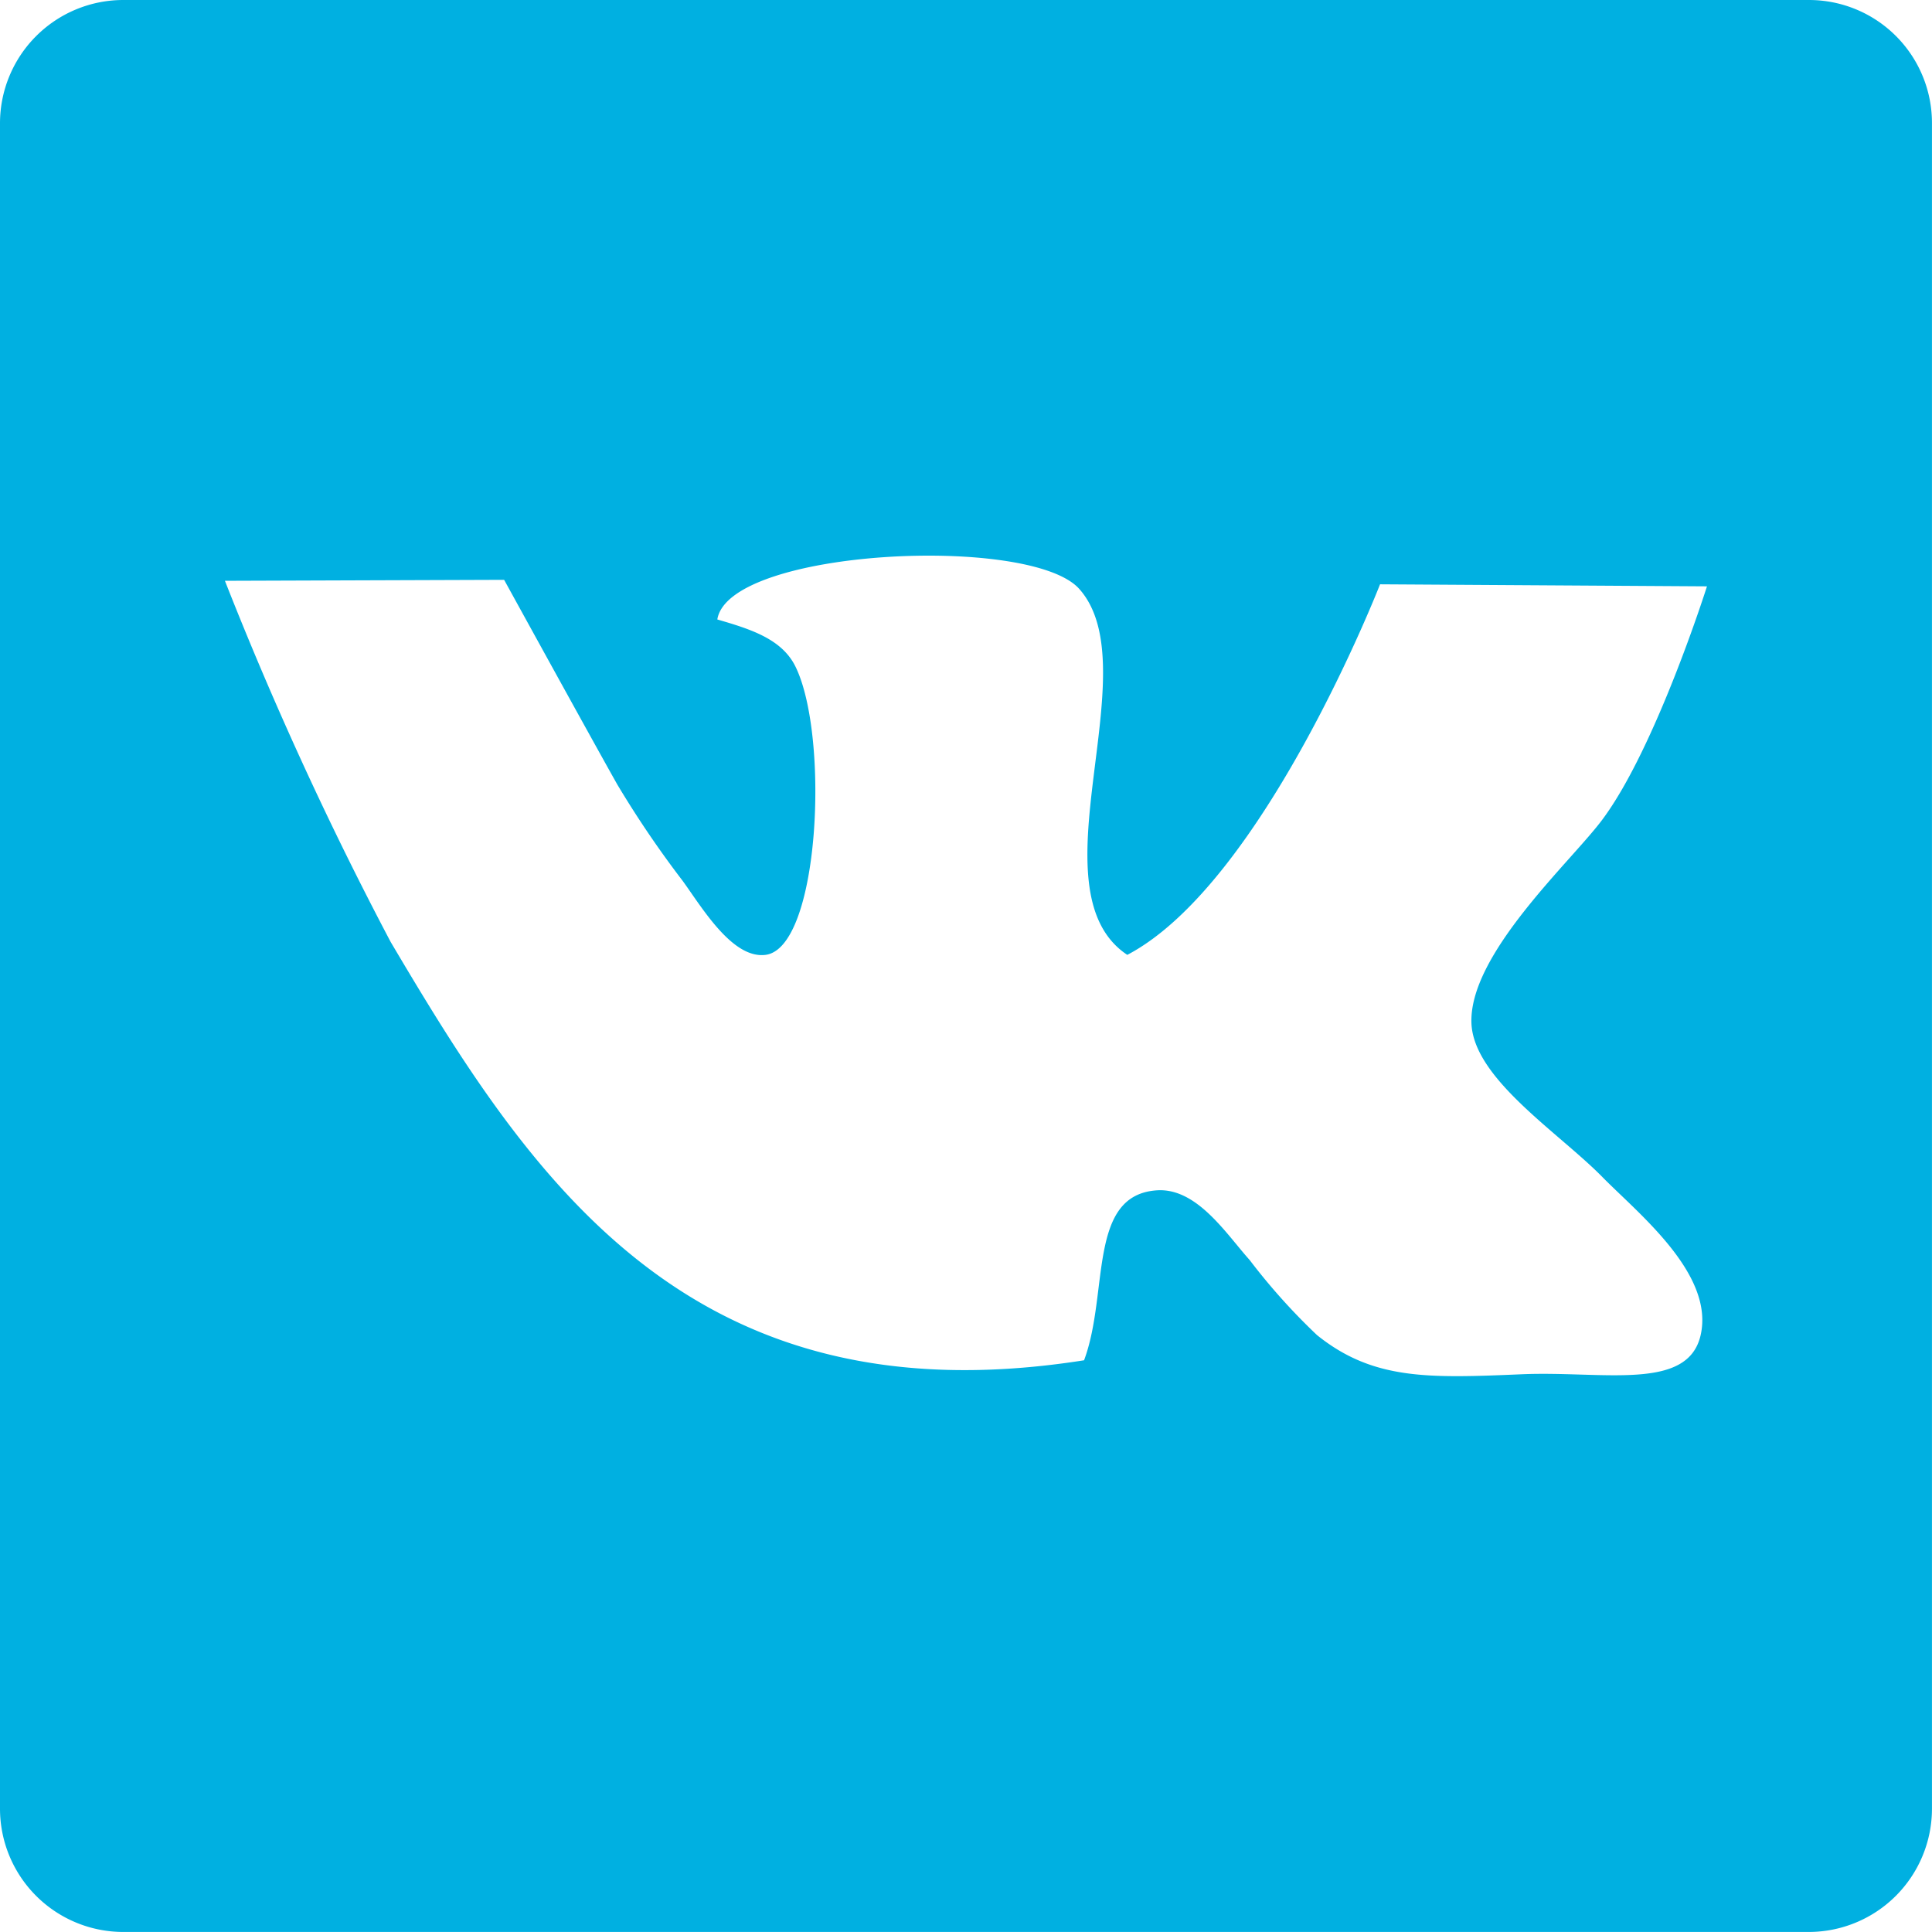 <?xml version="1.0" encoding="UTF-8"?> <svg xmlns="http://www.w3.org/2000/svg" width="54.055" height="54.055" viewBox="0 0 54.055 54.055"> <path d="M50.61,0H3.452A3.45,3.45,0,0,0,0,3.448V50.606a3.45,3.45,0,0,0,3.452,3.448H50.606a3.45,3.45,0,0,0,3.448-3.448V3.448A3.441,3.441,0,0,0,50.61,0ZM44.839,32.938c.988,1.007,3.132,2.7,2.743,4.417-.359,1.579-2.716,1-5,1.095-2.613.111-4.162.168-5.733-1.095a17.417,17.417,0,0,1-1.884-2.1c-.645-.717-1.457-2-2.563-1.953-1.987.1-1.366,2.868-2.071,4.757C19.278,39.8,14.842,32.972,10.928,26.35a100.33,100.33,0,0,1-4.635-10.1l7.812-.027s2.506,4.558,3.17,5.733A28.574,28.574,0,0,0,19.1,24.645c.538.74,1.388,2.189,2.319,2.071,1.514-.195,1.789-6.069.851-8.037-.374-.8-1.27-1.076-2.2-1.347.313-1.976,8.762-2.388,10.127-.854,1.984,2.228-1.373,8.43,1.343,10.238,3.814-2,7.072-10.368,7.072-10.368l9.147.057s-1.43,4.524-2.93,6.53c-.874,1.175-3.773,3.792-3.658,5.733C41.269,30.207,43.626,31.7,44.839,32.938Z" transform="translate(0 0)" fill="#00b0e1"></path> </svg> 